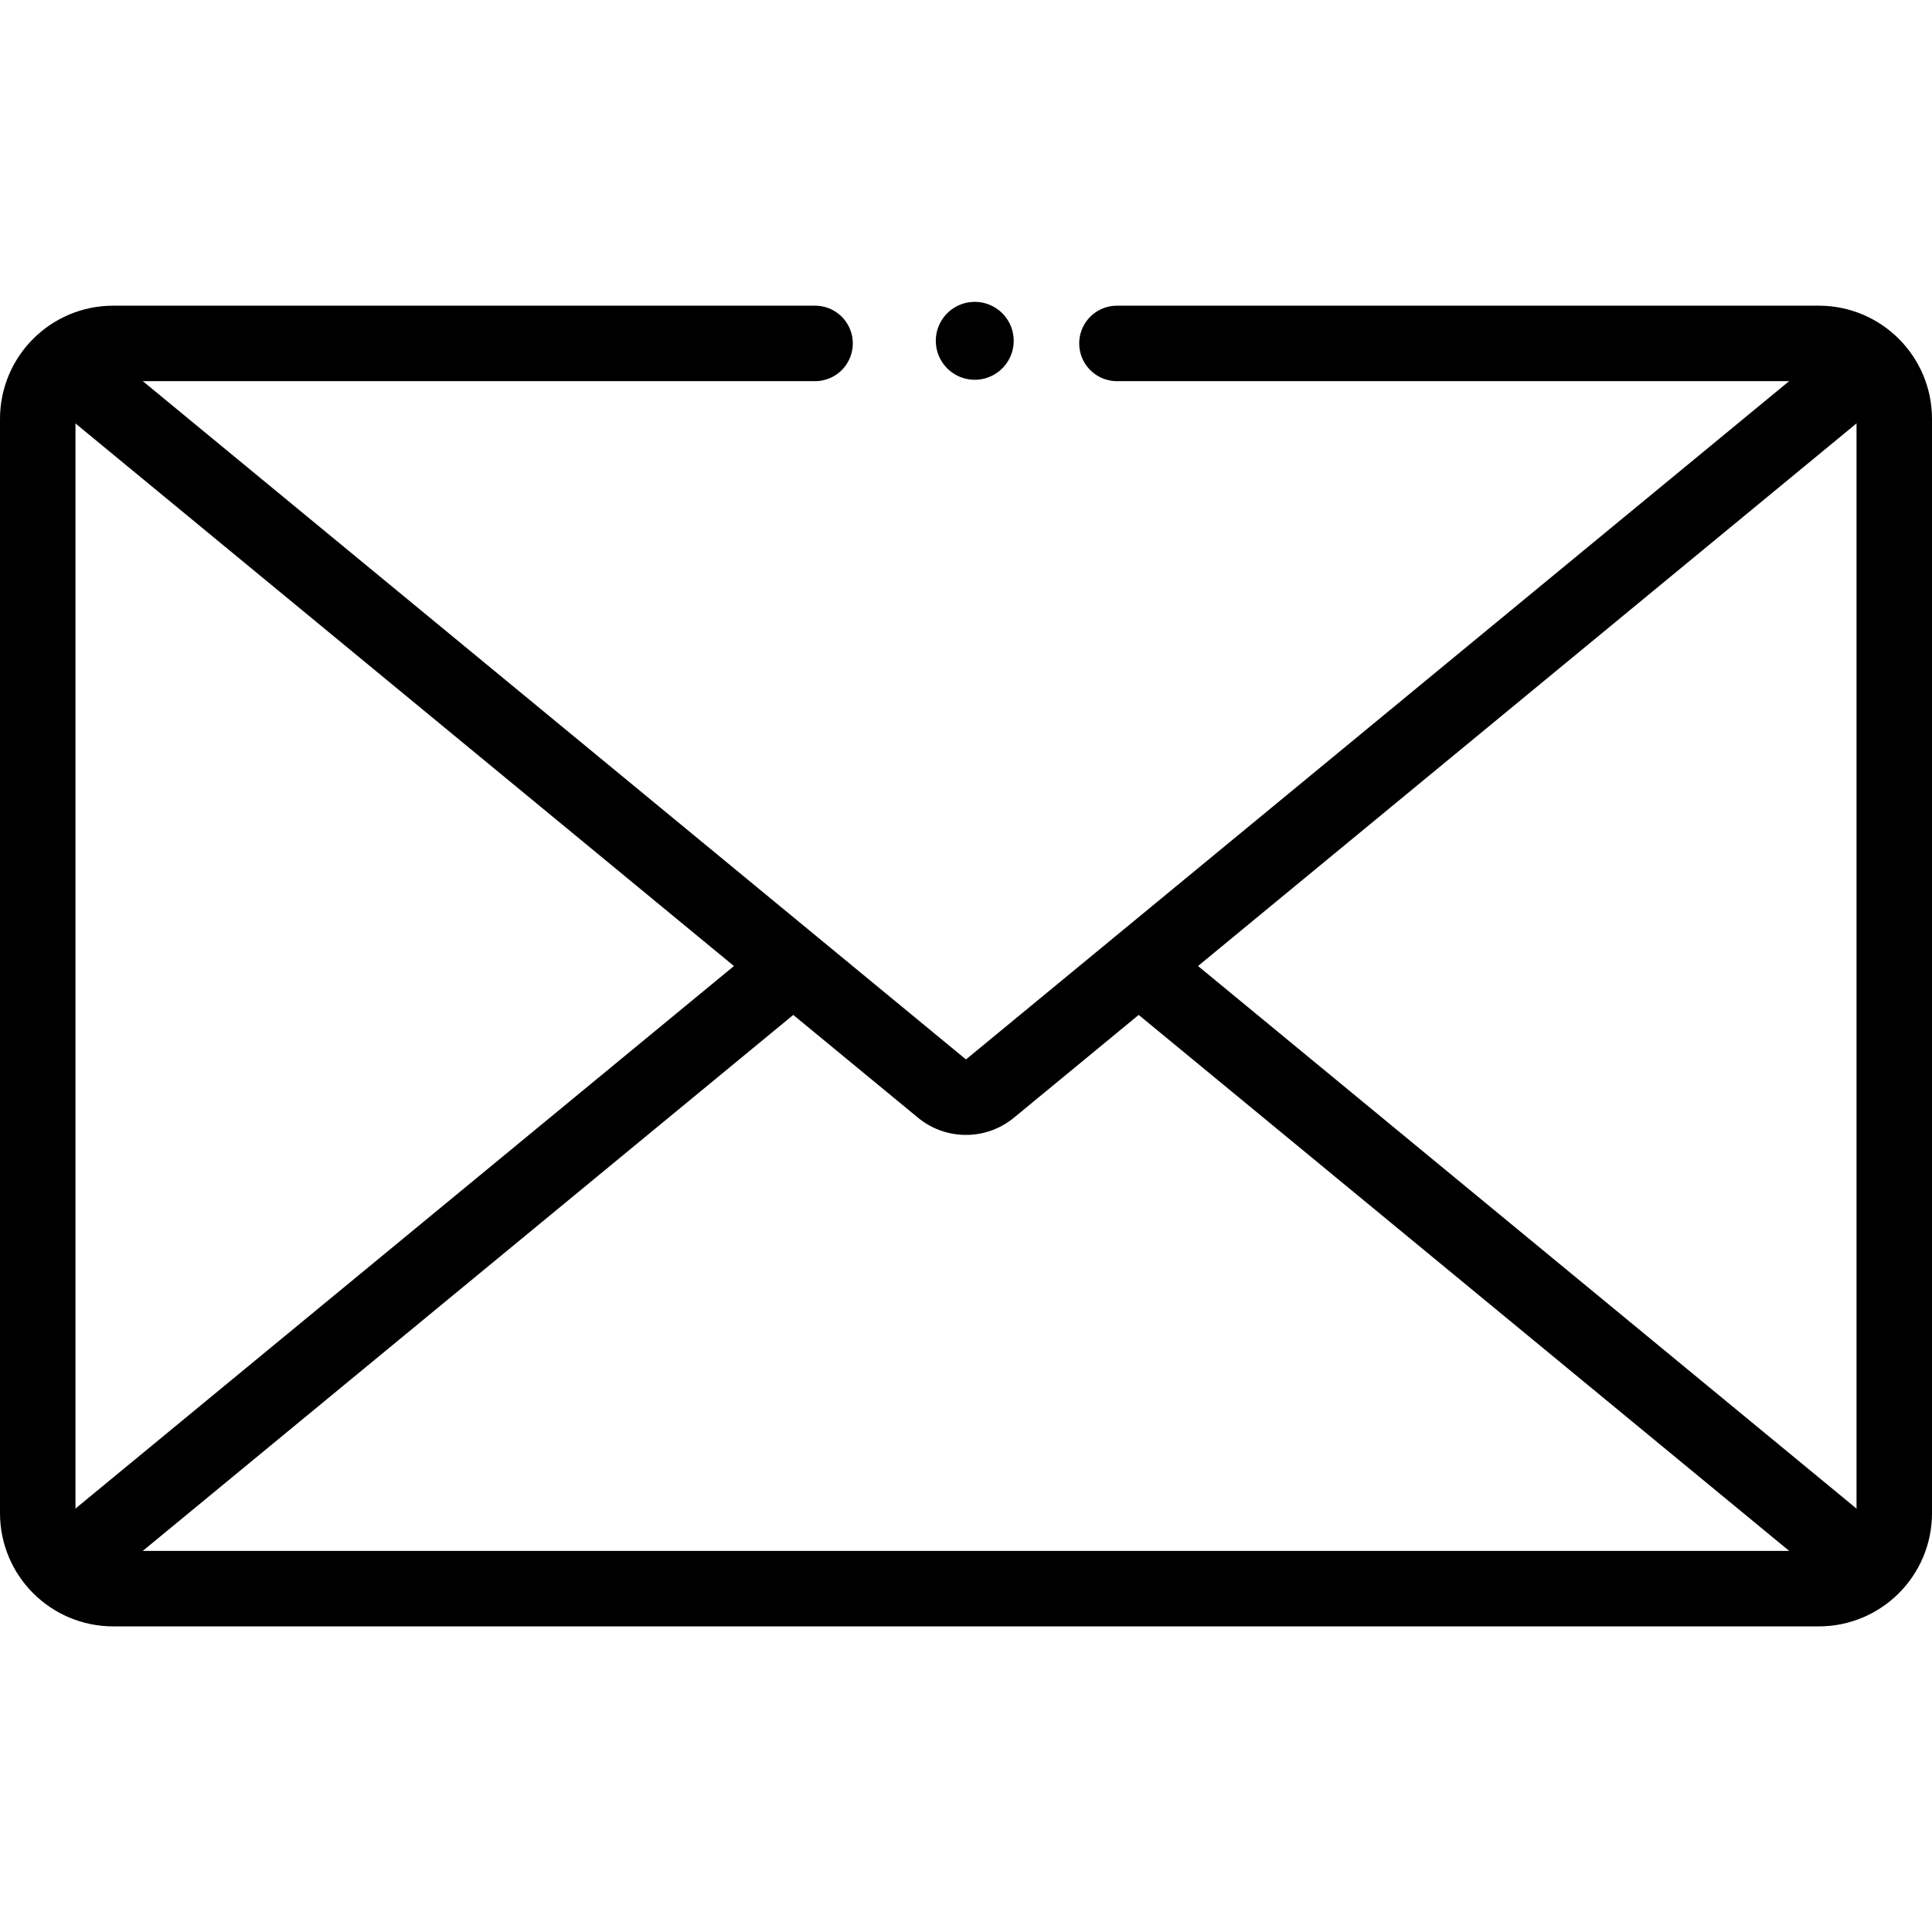 <svg xmlns="http://www.w3.org/2000/svg" width="32" height="32" fill="none" viewBox="0 0 32 32">
  <path stroke="currentColor" stroke-linecap="round" stroke-linejoin="round" stroke-miterlimit="10" stroke-width="1.25" d="M18.5 5.688h11.625c.69 0 1.25.56 1.25 1.25v18.125c0 .69-.56 1.25-1.25 1.25H1.875c-.69 0-1.25-.56-1.25-1.25V6.938c0-.69.56-1.25 1.25-1.25H13.5"/>
  <path stroke="currentColor" stroke-linejoin="round" stroke-miterlimit="10" stroke-width="1.25" d="m1.027 6.02 14.575 12.01a.625.625 0 0 0 .795 0L30.972 6.02m0 19.96L18.86 16m-5.72 0L1.027 25.98"/>
  <path fill="currentColor" d="M16.79 5.645a.645.645 0 1 1-1.29 0 .645.645 0 0 1 1.29 0Z"/>
</svg>
